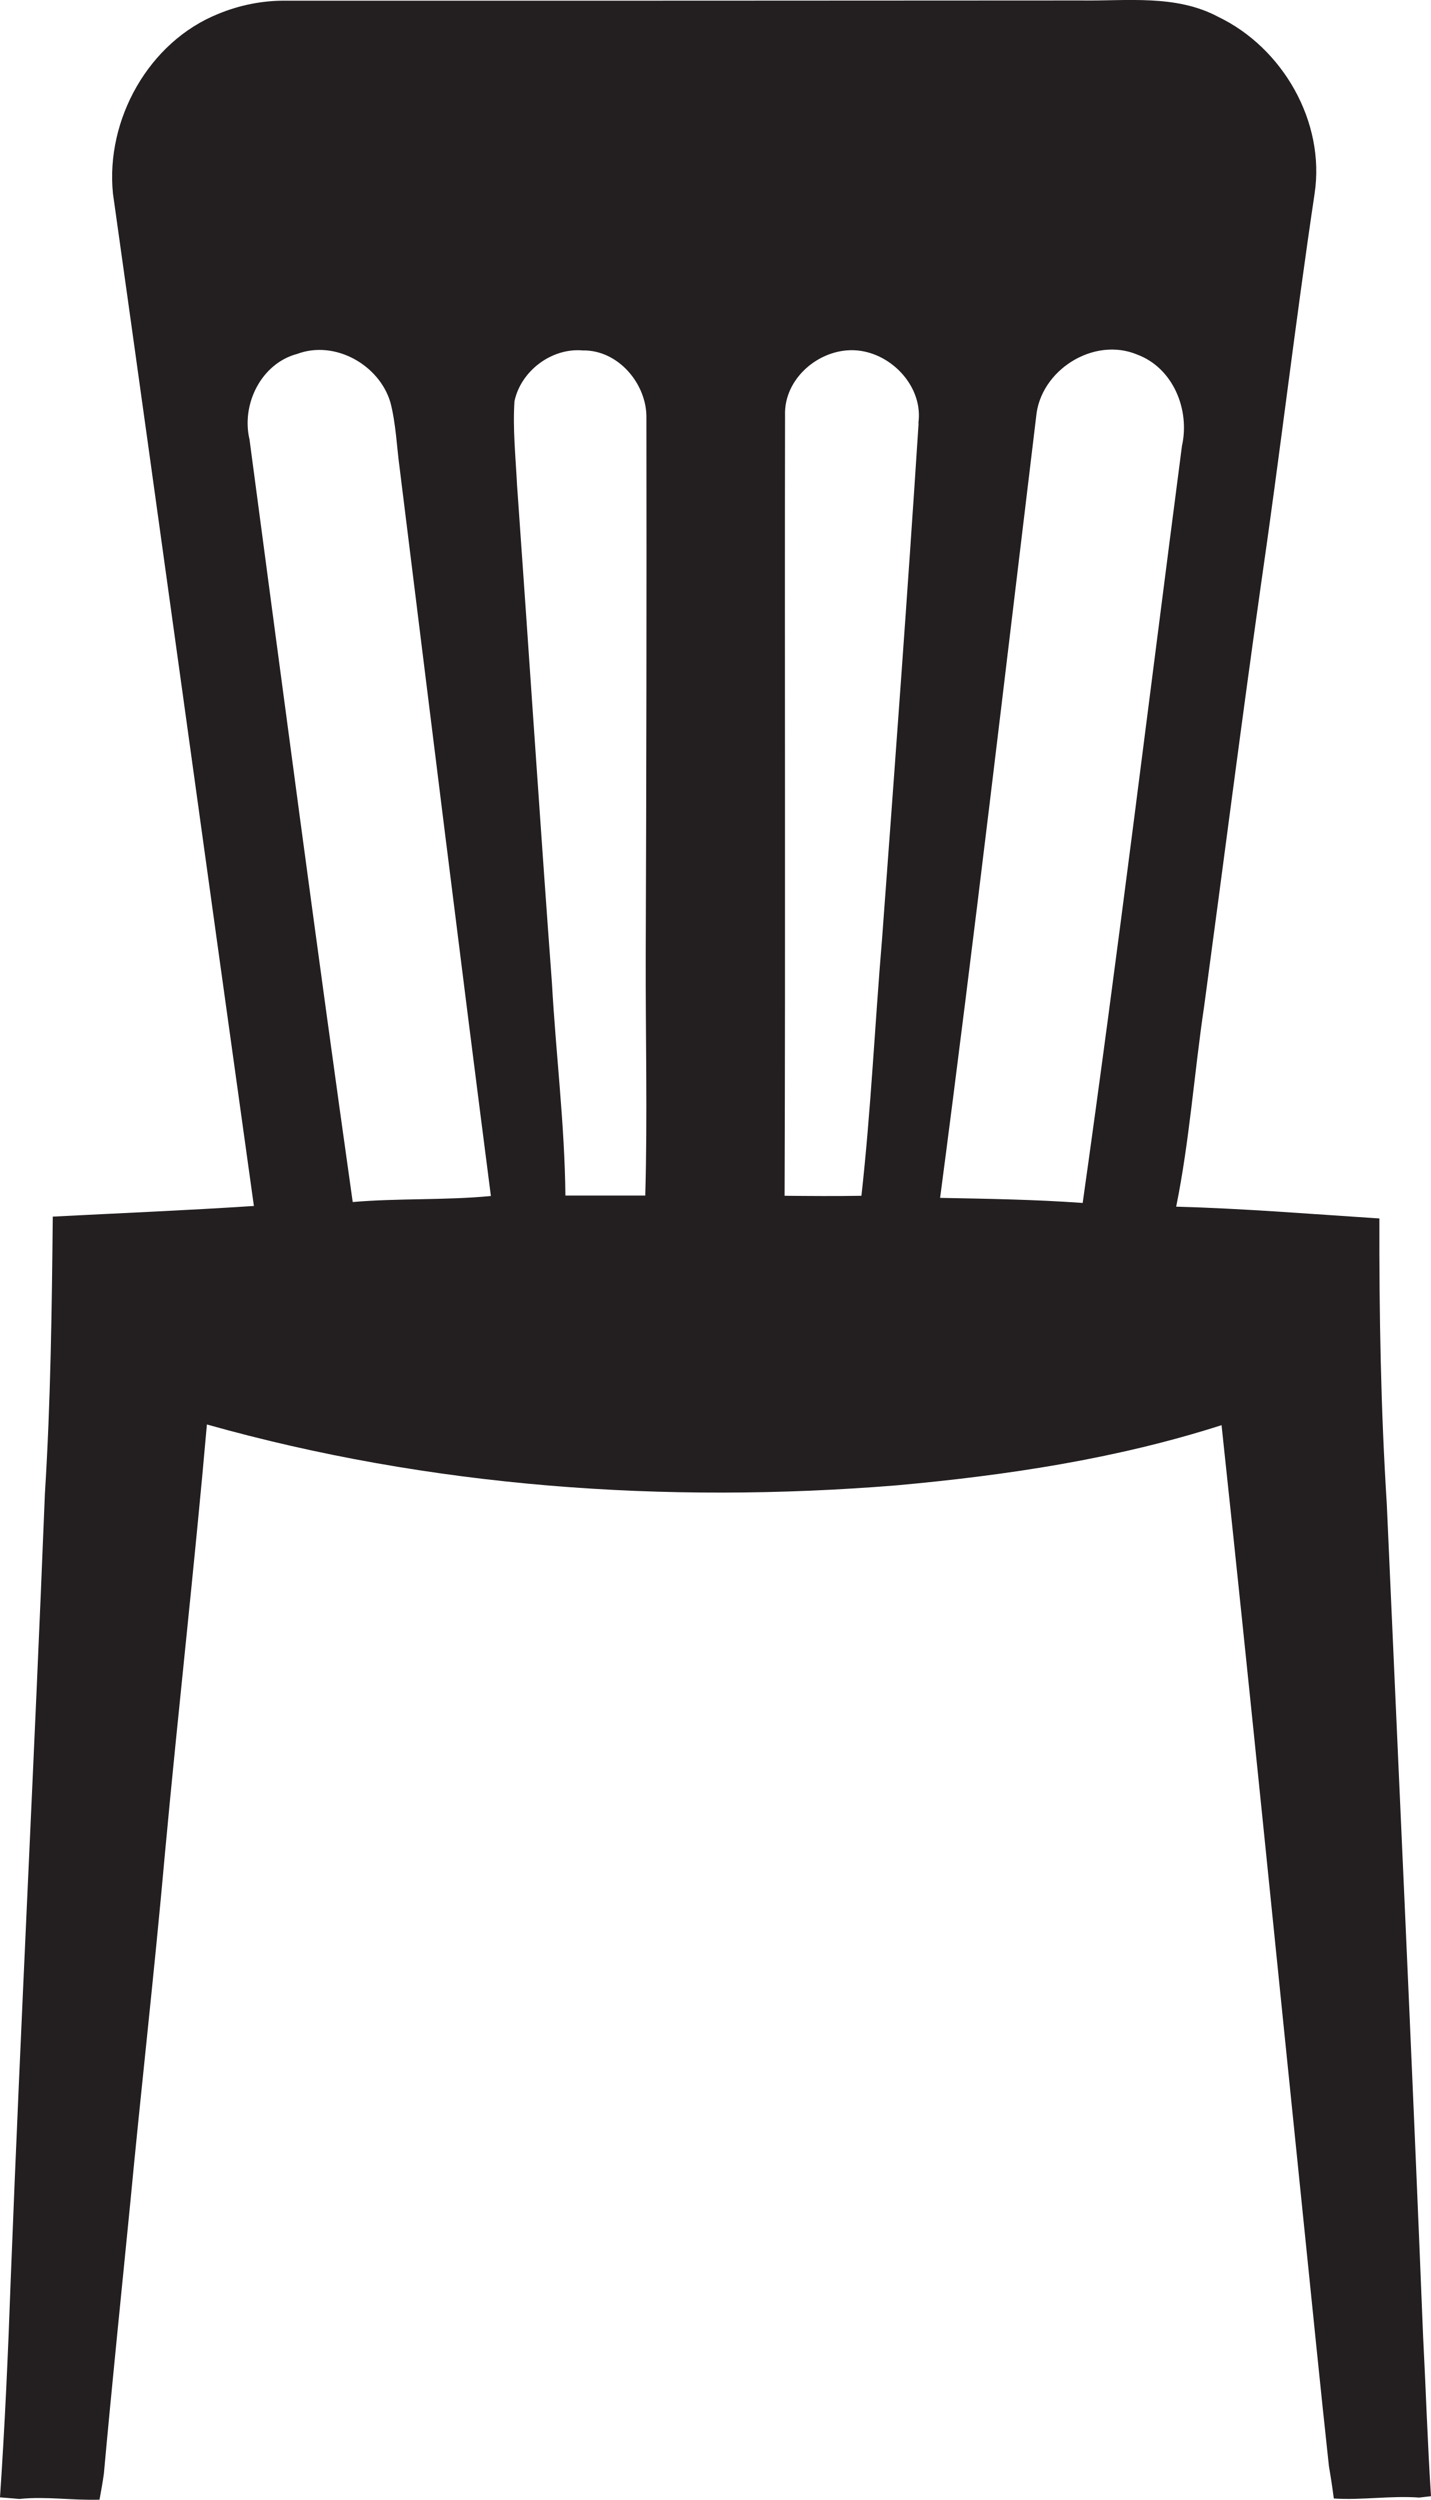 <?xml version="1.0" encoding="utf-8"?>
<!-- Generator: Adobe Illustrator 19.2.0, SVG Export Plug-In . SVG Version: 6.00 Build 0)  -->
<svg version="1.1" id="Layer_1" xmlns="http://www.w3.org/2000/svg" xmlns:xlink="http://www.w3.org/1999/xlink" x="0px" y="0px"
	 viewBox="0 0 618.3 1080" style="enable-background:new 0 0 618.3 1080;" xml:space="preserve">
<style type="text/css">
	.st0{fill:#231F20;}
</style>
<title>biseeise_Chair_flat_black_logo_White_background_58cee1a8-39ab-439c-abcb-5a919b7e3690</title>
<path class="st0" d="M614.9,1009.6c-4.8-119.9-10.4-239.9-15.7-359.8c-2.6-41.1-3.3-82.2-3.2-123.4c-29.3-1.9-58.5-4.3-87.8-5.1
	c5.8-28.6,7.8-57.9,12.1-86.7c8.2-60.6,15.9-121.2,24.5-181.8c8.2-56.3,14.8-112.9,23.2-169.1c4.7-31-13.7-63-41.6-76.4
	c-18.3-9.8-39.5-6.8-59.3-7.1C352.5,0.3,237.9,0.3,123.4,0.3c-10-0.1-19.9,1.9-29.1,5.7C64.2,18.1,45.6,51.7,48.8,83.6
	C69.3,229.3,89.3,375.2,109.7,521c-28.9,1.9-57.9,3.1-86.9,4.6c-0.4,39.9-0.9,79.8-3.4,119.7C14.9,758.8,9,872.2,4.6,985.6
	c-1.1,31.1-2.5,62.2-4.6,93.3l8.4,0.7c11.5-1.2,23,0.7,34.6,0.3c0.7-3.8,1.4-7.6,1.9-11.4c3.5-38.7,7.5-77.3,11.3-115.9
	c4.8-50.7,10.6-101.4,15.1-152.2c5.7-61.7,12.7-123.3,18.1-185c96.6,27.2,198.2,34.4,298,26.3c47.4-4.3,94.9-11.4,140.4-26
	c12.4,115.8,23.9,231.6,35.8,347.4c3.5,34.1,6.9,68.3,10.6,102.4c0.8,4.6,1.5,9.2,2.1,13.9c12.3,0.8,24.6-1.3,36.9-0.4l5.1-0.6
	C616.8,1055.5,616.1,1032.5,614.9,1009.6z M152.4,519.3c-15.5-109.7-30-219.7-44.6-329.5c-3.6-15.2,5.1-32.8,20.6-36.9
	c16.3-6.1,35.5,4.7,40.3,21c2.4,9.3,2.7,19,4,28.5c13,104.8,25.9,209.6,39.4,314.3C192.2,518.6,172.2,517.6,152.4,519.3z
	 M278.9,516.5h-34.6c-0.3-30.6-4.1-61-5.8-91.5c-5.3-71.8-10-143.7-15.1-215.5c-0.6-12.1-1.9-24.2-1.1-36.2
	c2.8-13.1,16.1-23.1,29.5-21.9c15.3-0.3,27.8,14.5,27.5,29.3c0.1,77.5,0,154.9-0.3,232.3c-0.1,34.3,0.8,68.9-0.2,103.4L278.9,516.5z
	 M396.9,182.9c-4.8,74.3-10.3,148.6-15.8,222.9c-3.1,36.9-4.8,74-8.9,110.8c-11.1,0.2-22.1,0.1-33.2,0c0.4-112.9,0-225.9,0.2-338.8
	c0.5-15.5,16-27.8,31.2-26.4s28.6,16,26.4,31.4L396.9,182.9z M406.2,517.5c14.8-112.4,27.9-225,41.5-337.5
	c1.8-20.1,24.9-34.7,43.7-26.8c15.5,5.8,22.8,23.8,19.3,39.4c-14.2,109-27.5,218.2-42.9,327.1C447.1,518.2,426.6,517.9,406.2,517.5
	L406.2,517.5z"/>
</svg>
